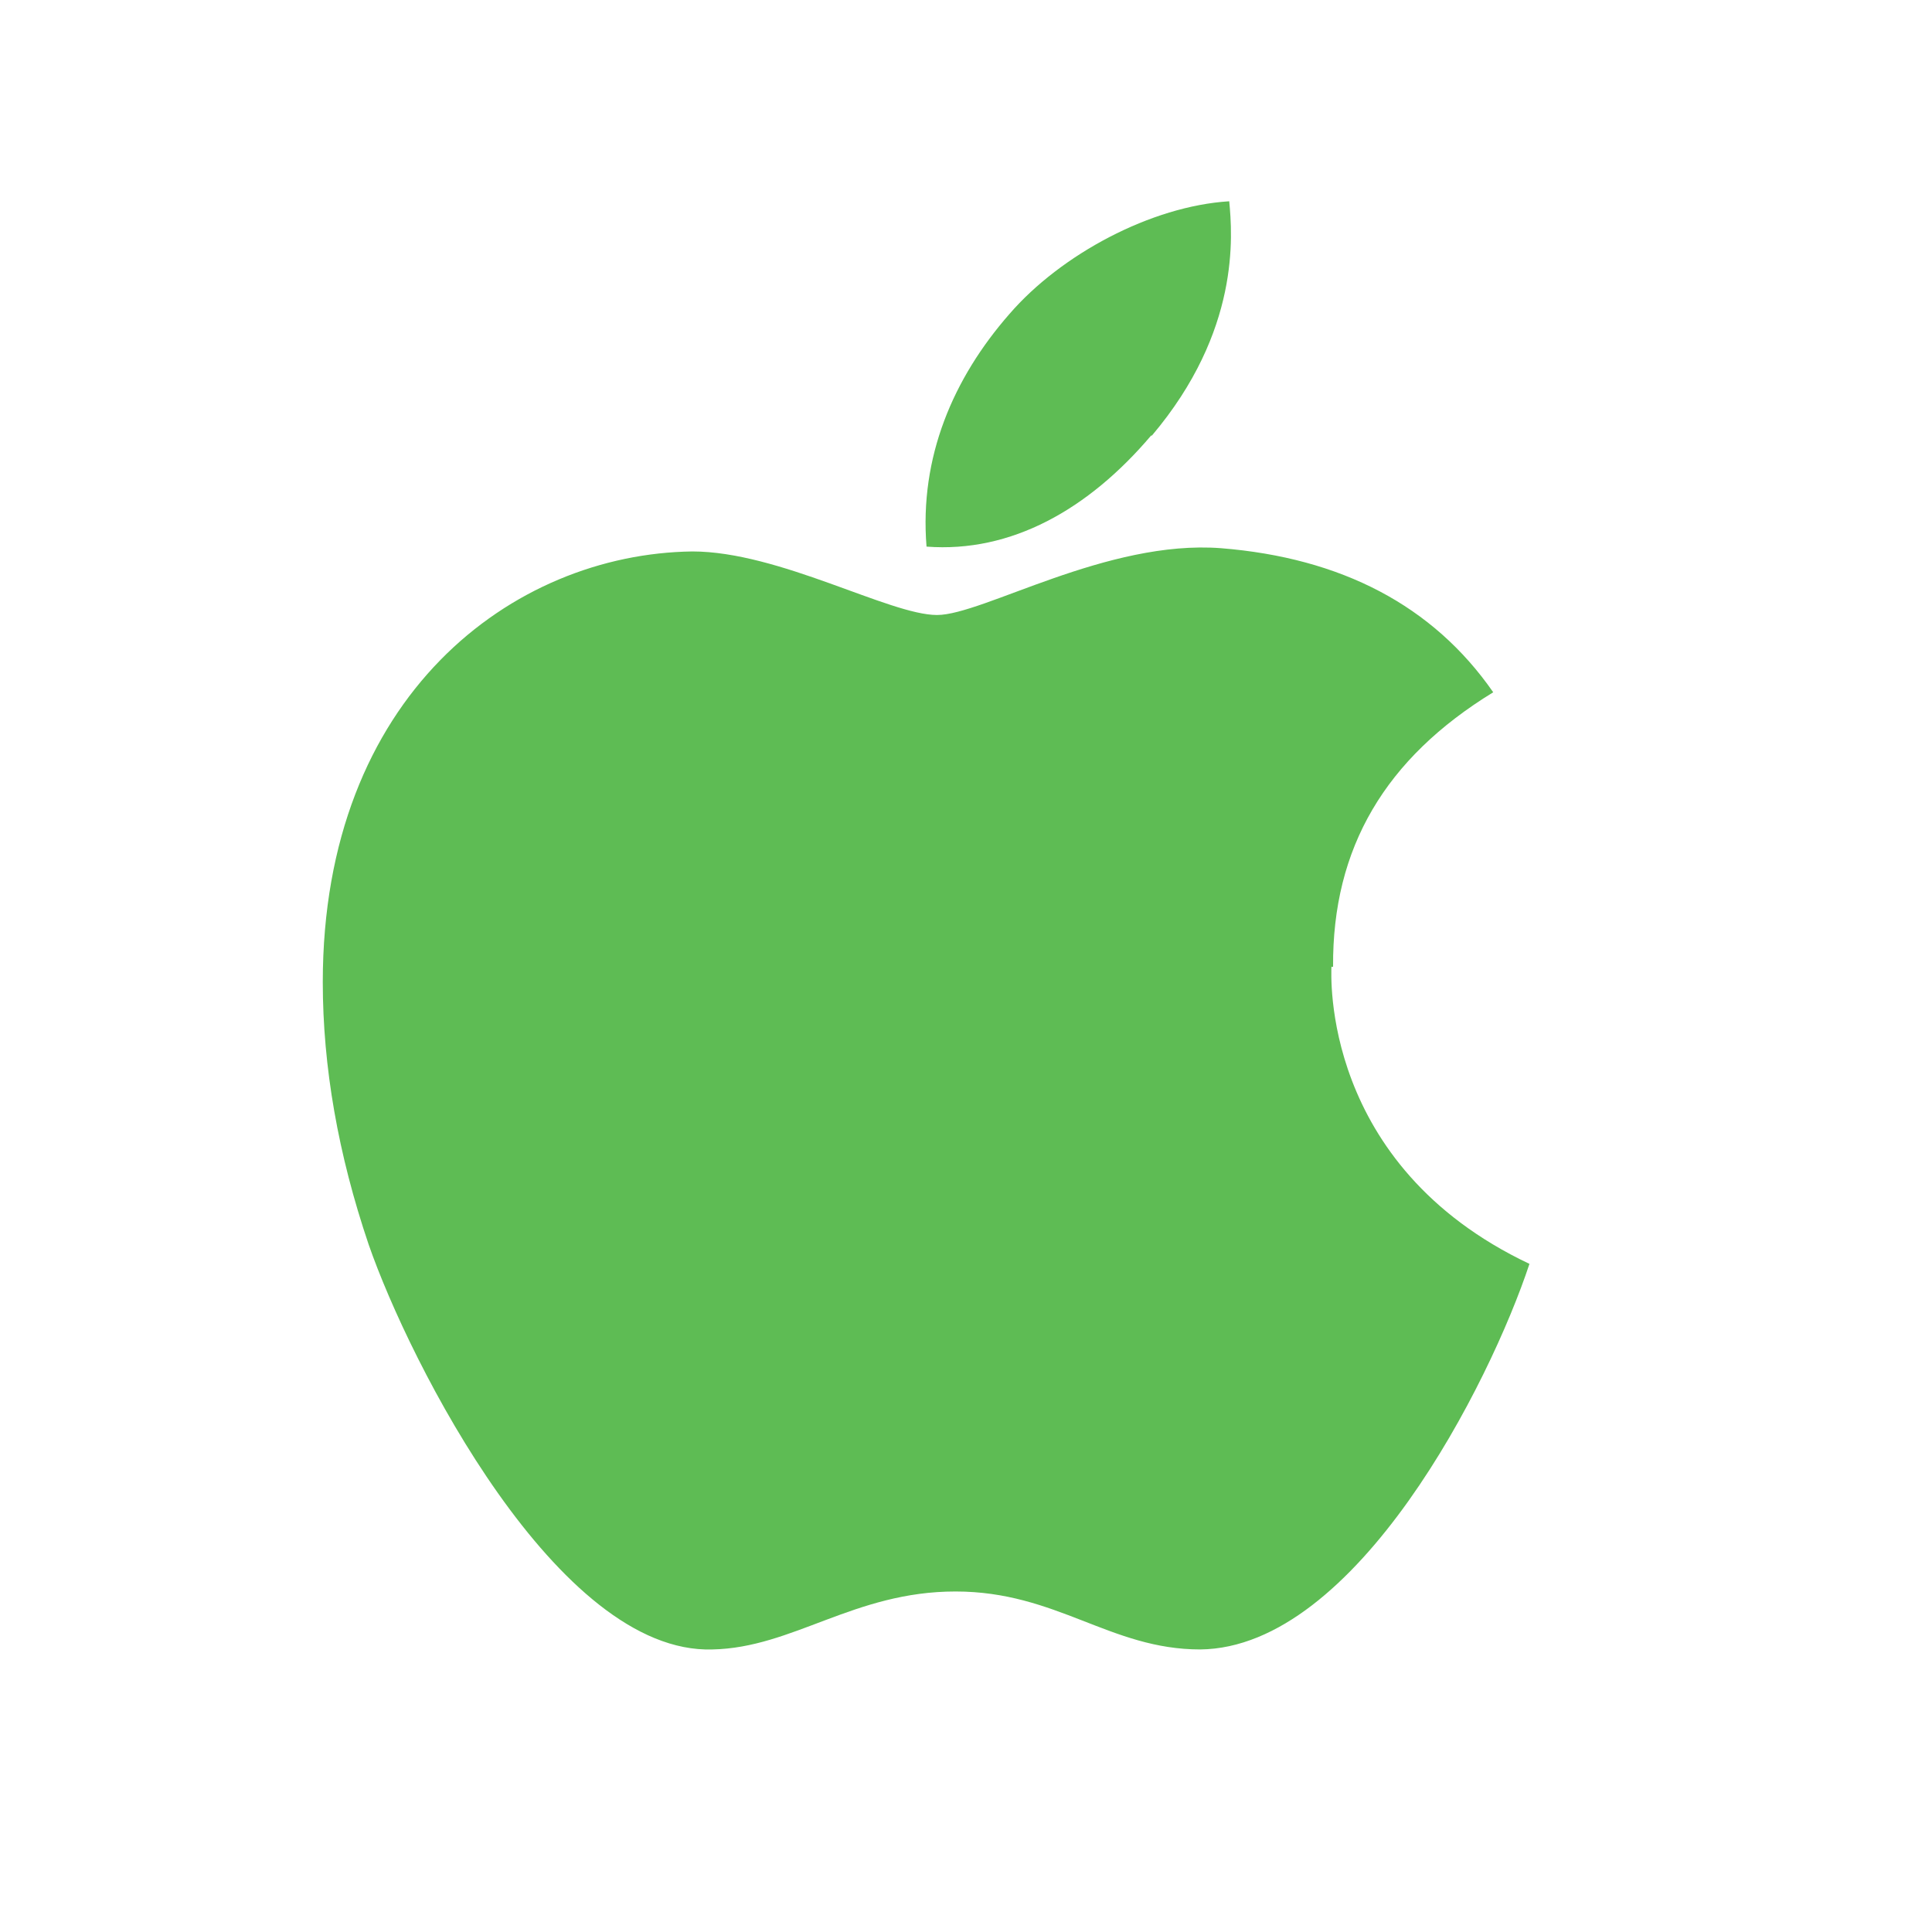 <svg width="28" height="28" viewBox="0 0 28 28" fill="none" xmlns="http://www.w3.org/2000/svg">
<path d="M19.296 14.012C19.296 14.105 19.133 16.882 22.166 18.317C21.595 20.043 19.658 23.882 17.395 23.905C16.088 23.905 15.318 23.065 13.848 23.065C12.378 23.065 11.491 23.882 10.325 23.905C8.085 23.975 5.938 19.752 5.343 18.037C4.9 16.73 4.678 15.458 4.678 14.233C4.678 10.08 7.431 8.027 10.033 7.992C11.293 7.992 12.891 8.913 13.58 8.913C14.245 8.913 16.041 7.817 17.698 7.945C19.436 8.085 20.766 8.773 21.641 10.033C20.078 10.99 19.308 12.285 19.32 14.012H19.296ZM16.695 6.312C17.978 4.795 17.861 3.407 17.815 2.917C16.683 2.987 15.376 3.687 14.63 4.55C13.813 5.483 13.323 6.627 13.428 7.922C14.653 8.015 15.773 7.385 16.683 6.312H16.695Z" fill="#5EBC54"/>
</svg>
